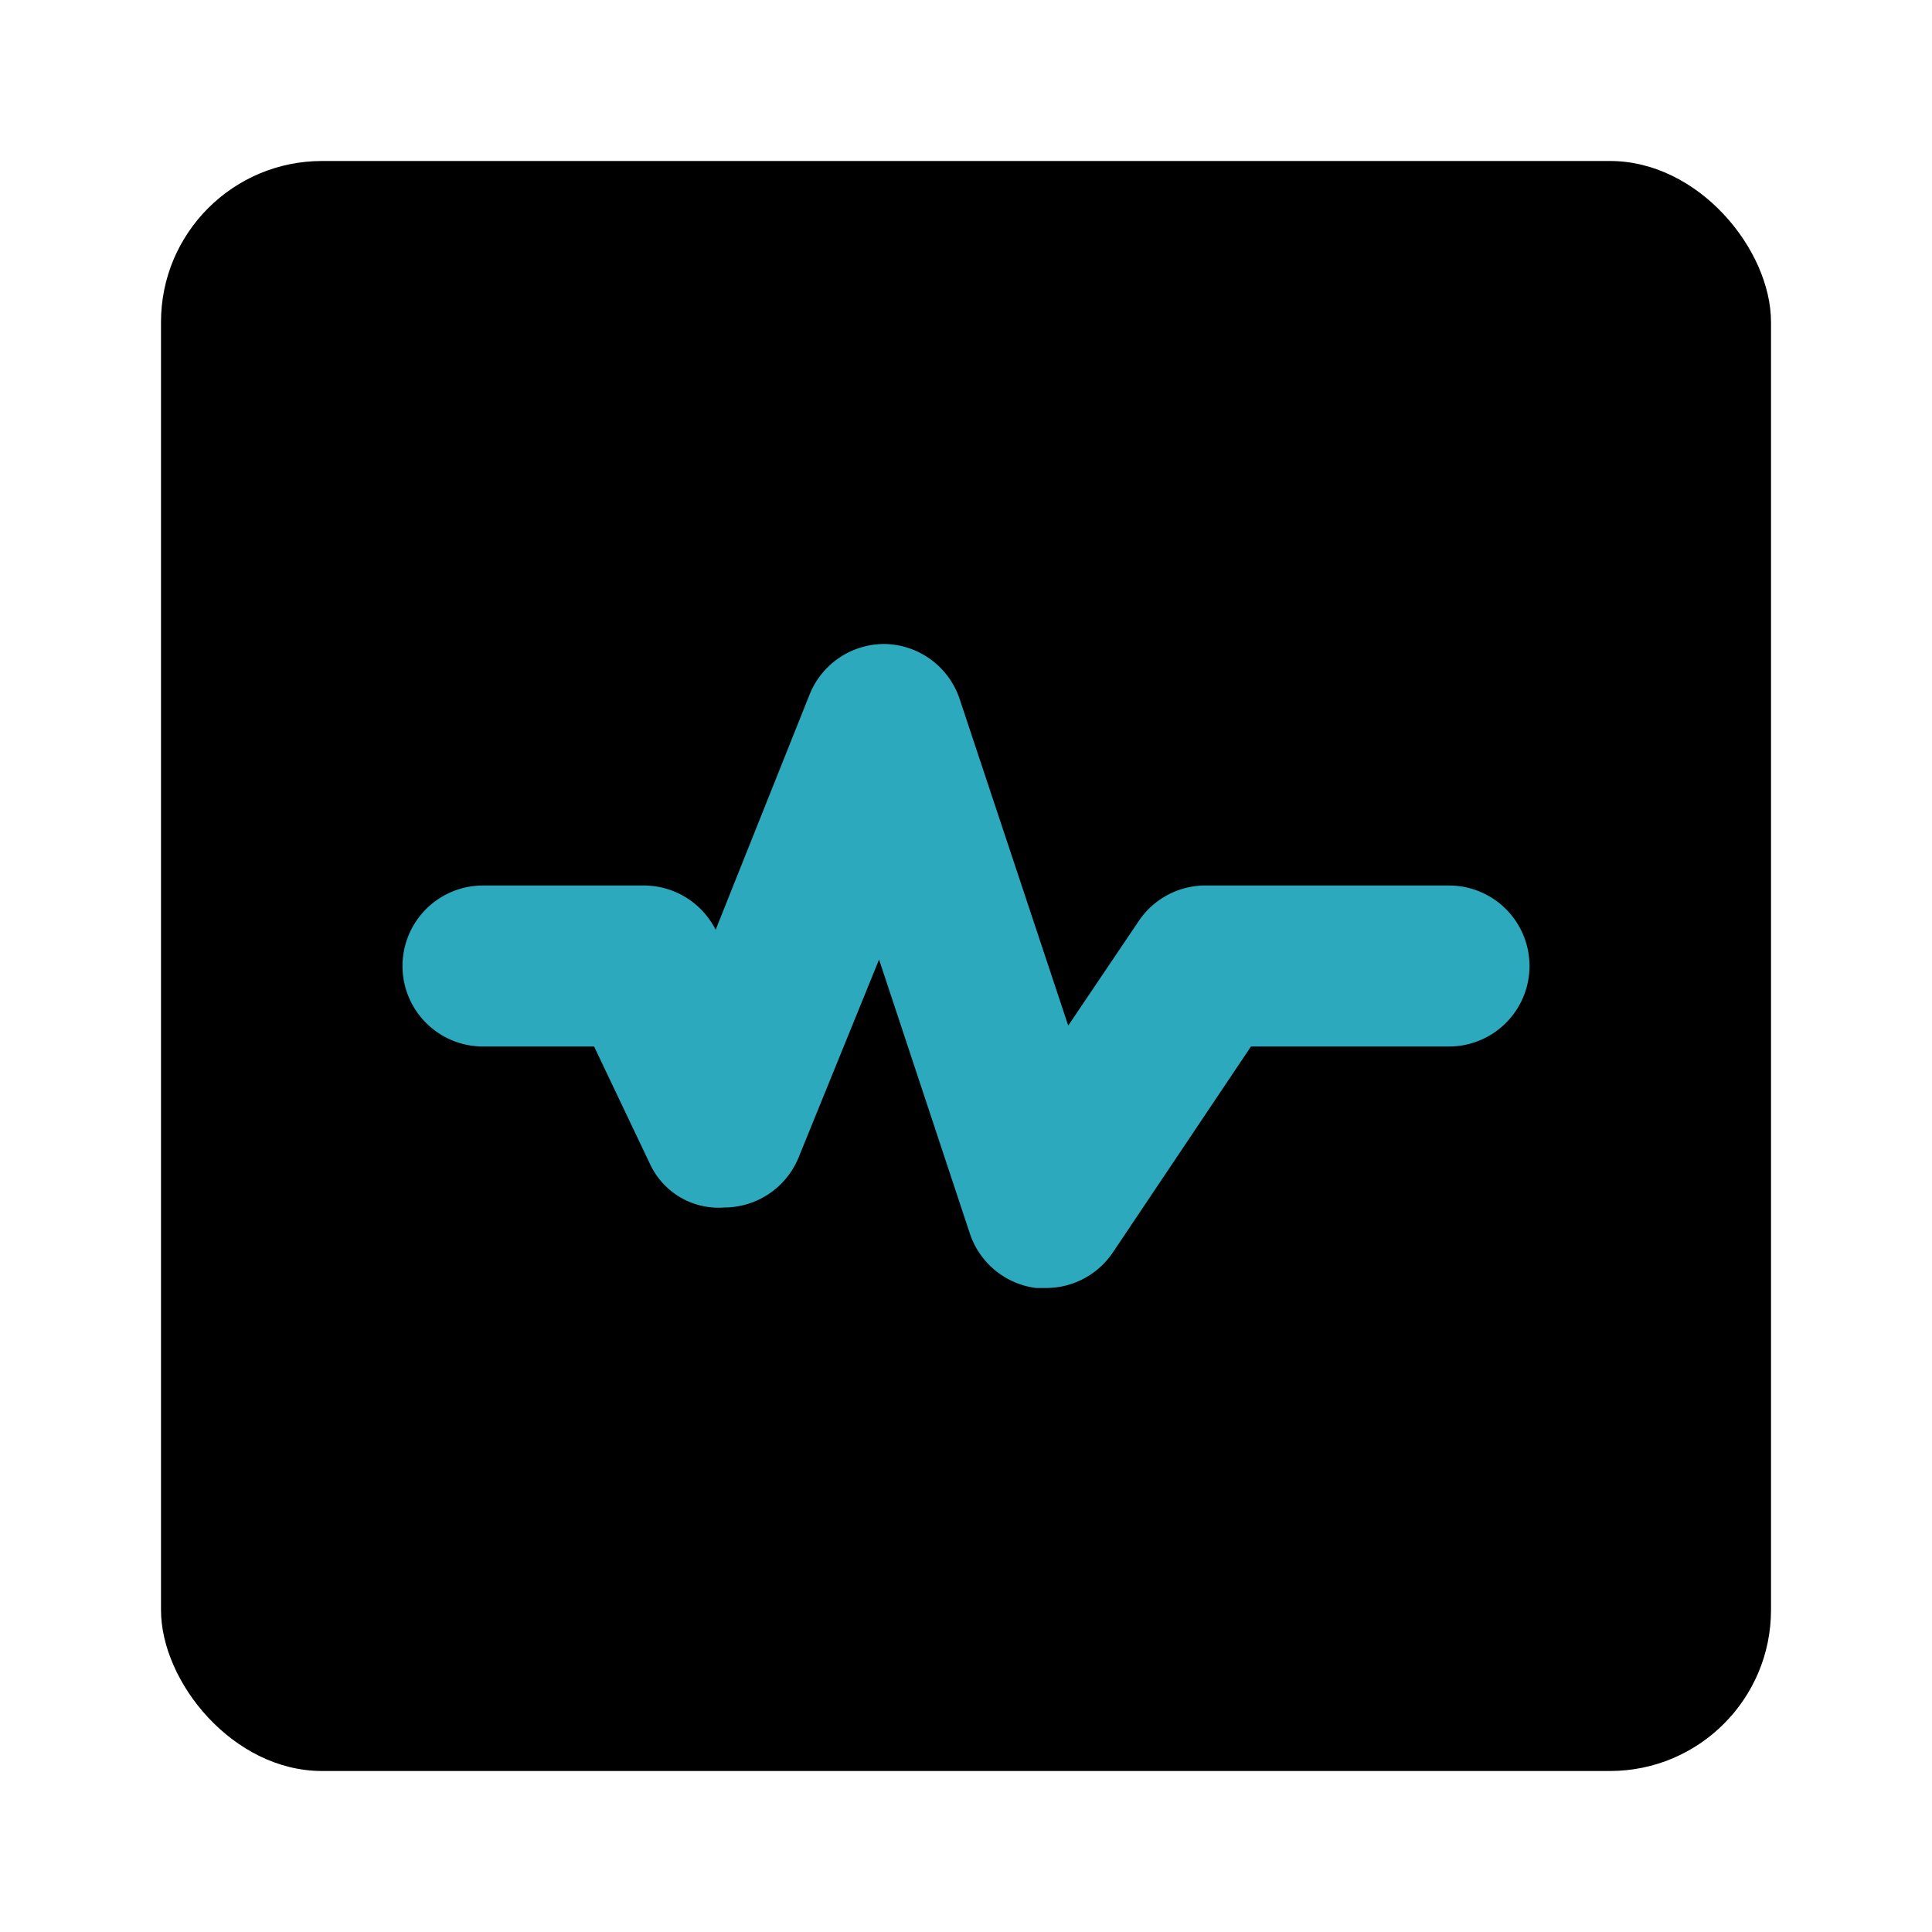 <?xml version="1.0" encoding="utf-8"?>
<svg fill="#000000" width="800px" height="800px" viewBox="0 0 24 24" id="seismometer-square" data-name="Flat Color" xmlns="http://www.w3.org/2000/svg" class="icon flat-color"><rect id="primary" x="2" y="2" width="20" height="20" rx="2" style="fill: rgb(0, 0, 0);"></rect><path id="secondary" d="M13,16h-.13a1,1,0,0,1-.82-.67l-1.13-3.41-1,2.46A1,1,0,0,1,9,15a.94.94,0,0,1-.93-.55L7.38,13H6a1,1,0,0,1,0-2H8a1,1,0,0,1,.89.55h0l1.17-2.93A1,1,0,0,1,11,8a1,1,0,0,1,.92.68l1.35,4.06.87-1.29A1,1,0,0,1,15,11h3a1,1,0,0,1,0,2H15.54l-1.71,2.55A1,1,0,0,1,13,16Z" style="fill: rgb(44, 169, 188);"></path></svg>